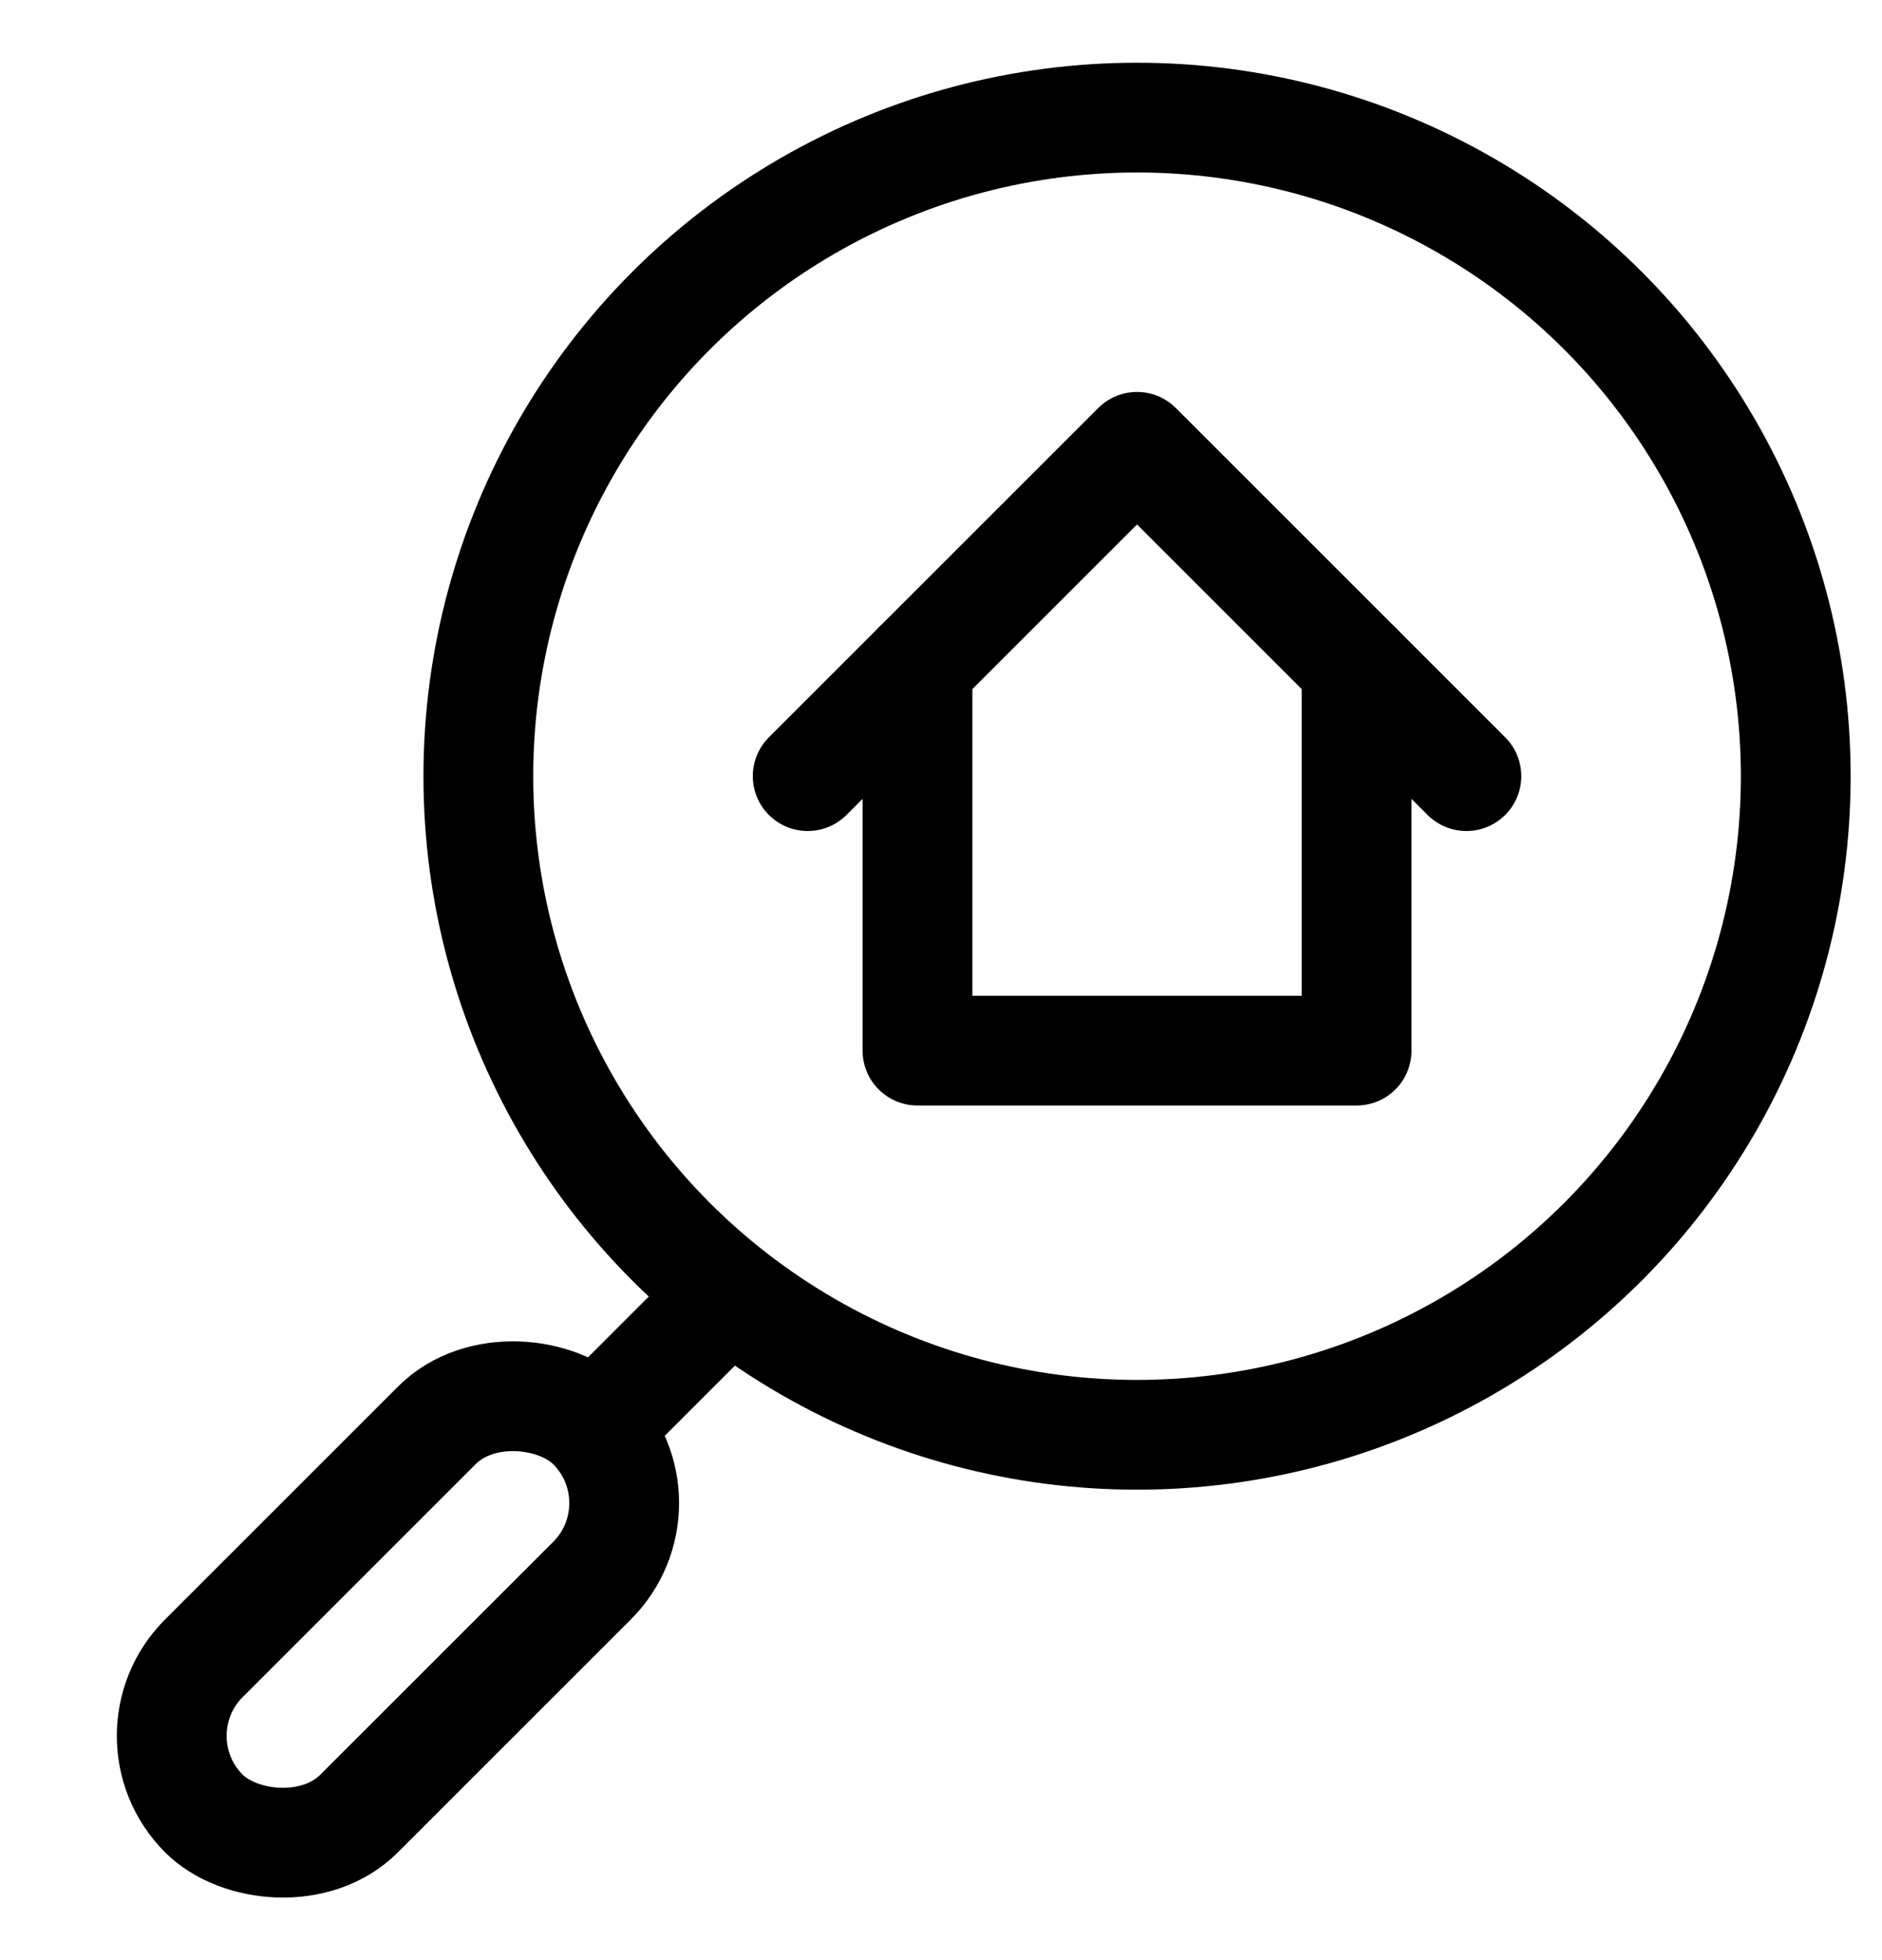 <?xml version="1.0" encoding="UTF-8"?> <svg xmlns="http://www.w3.org/2000/svg" width="24" height="25" viewBox="0 0 24 25" fill="none"> <rect x="1.61" y="22.14" width="7" height="2.8" rx="1.4" transform="rotate(-45 1.61 22.14)" stroke="black" stroke-width="1.4"></rect> <path d="M9.6 16.2L7.5 18.3" stroke="black" stroke-width="1.4"></path> <circle cx="14.5" cy="9.9" r="8.4" stroke="black" stroke-width="1.4"></circle> <path d="M10.3 9.899L14.5 5.699L18.7 9.899" stroke="black" stroke-width="1.4" stroke-linecap="round" stroke-linejoin="round"></path> <path d="M11.7 8.5V13.4H17.3V8.5" stroke="black" stroke-width="1.4" stroke-linecap="round" stroke-linejoin="round"></path> </svg> 